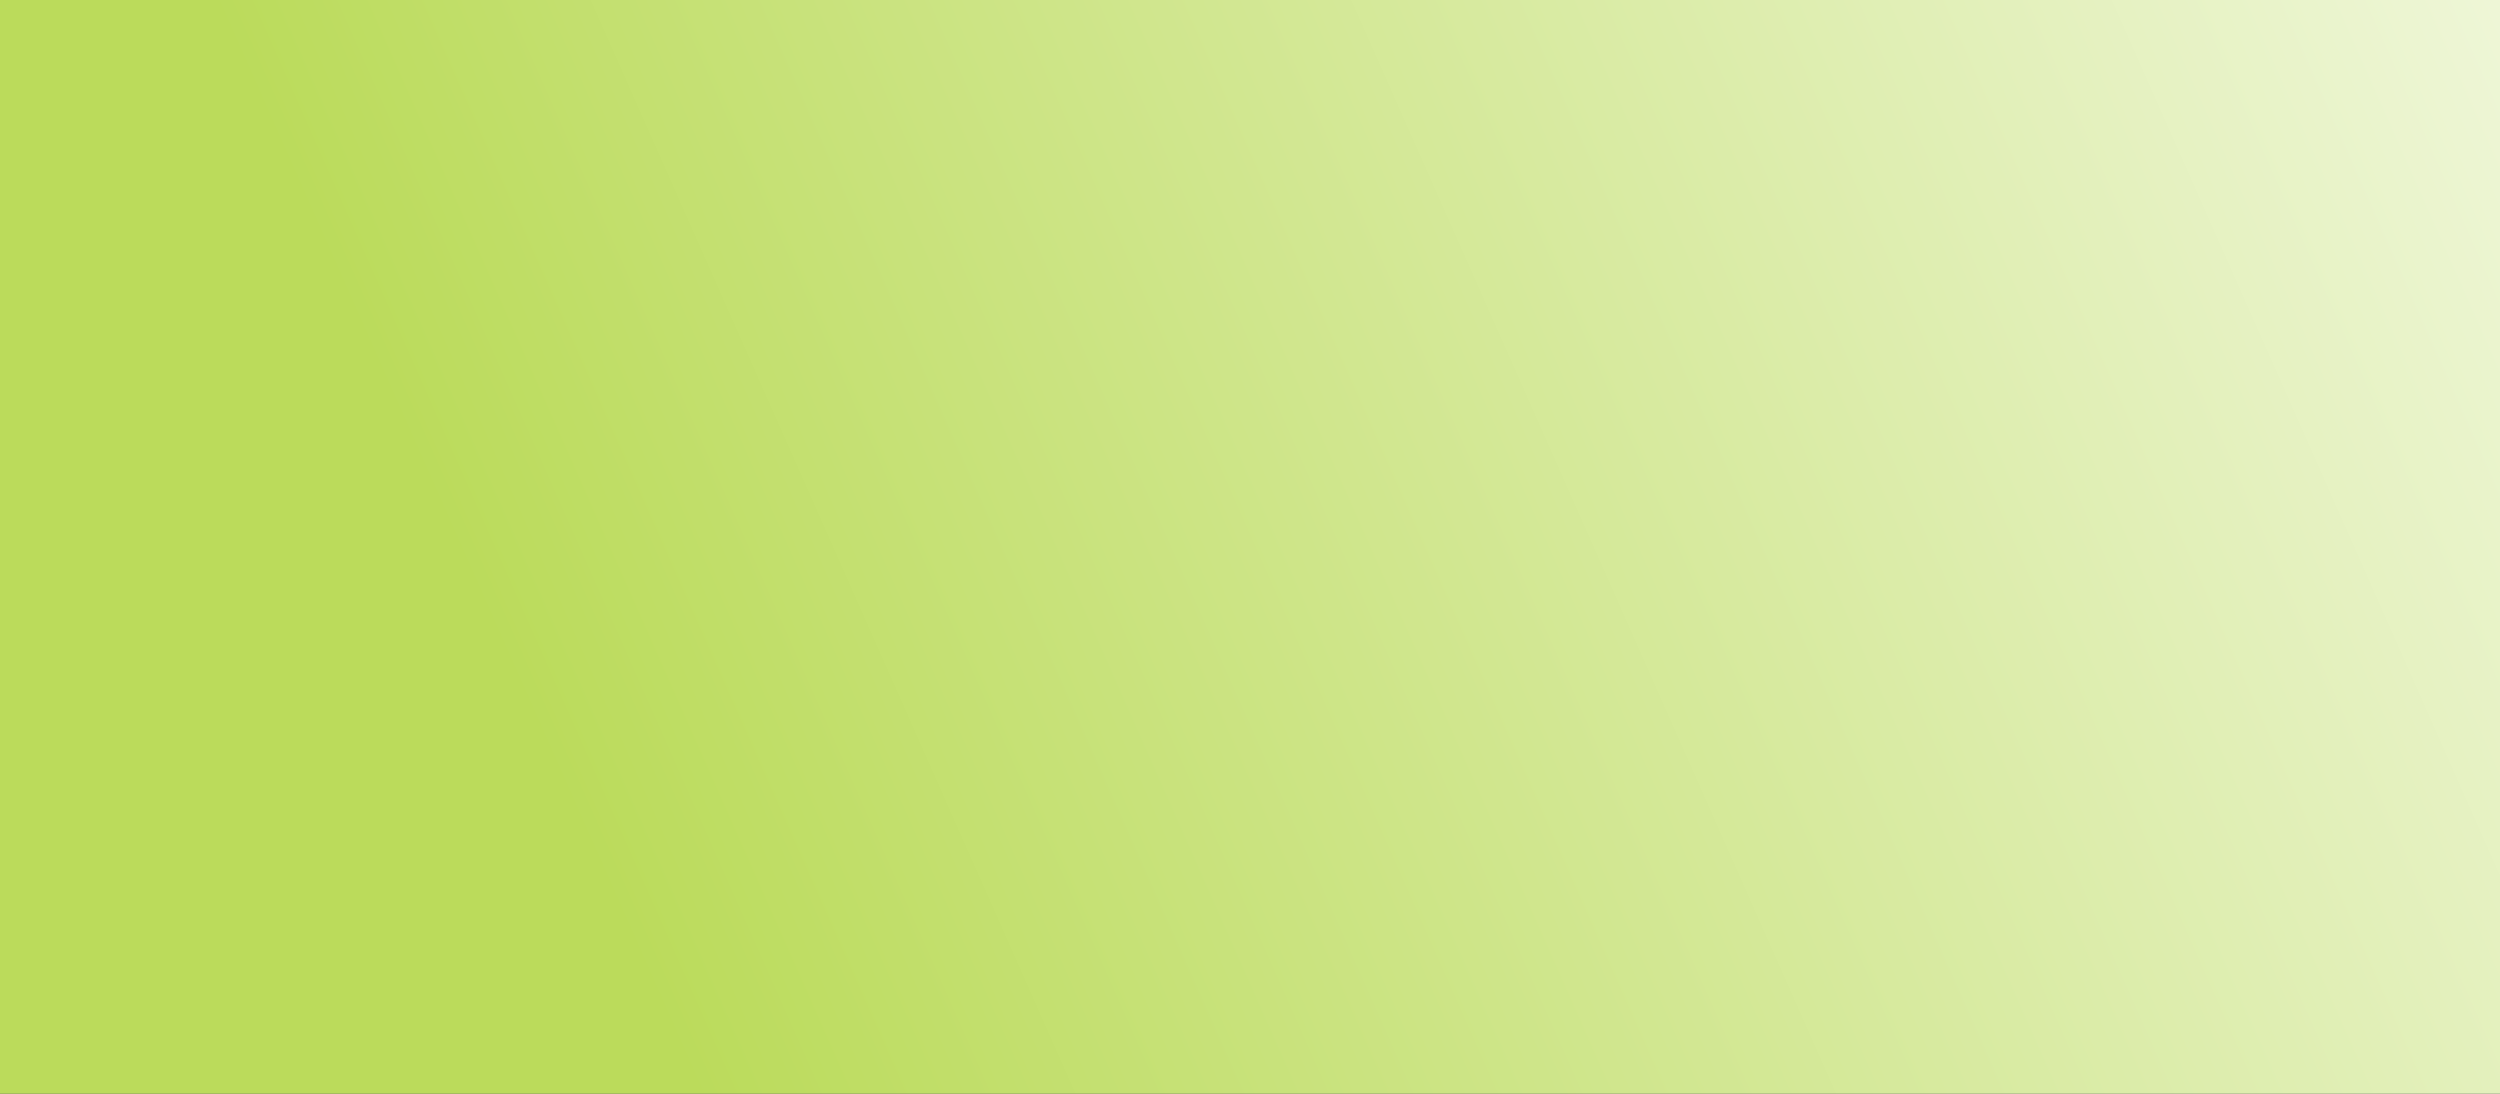 <?xml version="1.0" encoding="UTF-8" standalone="no"?>
<!-- Created with Inkscape (http://www.inkscape.org/) -->

<svg
   xmlns:dc="http://purl.org/dc/elements/1.1/"
   xmlns:cc="http://creativecommons.org/ns#"
   xmlns:rdf="http://www.w3.org/1999/02/22-rdf-syntax-ns#"
   xmlns:svg="http://www.w3.org/2000/svg"
   xmlns="http://www.w3.org/2000/svg"
   xmlns:xlink="http://www.w3.org/1999/xlink"
   xmlns:sodipodi="http://sodipodi.sourceforge.net/DTD/sodipodi-0.dtd"
   xmlns:inkscape="http://www.inkscape.org/namespaces/inkscape"
   width="1600"
   height="700"
   viewBox="0 0 1600 700"
   id="svg2"
   version="1.1"
   inkscape:version="0.91 r13725"
   sodipodi:docname="ipso-hero.svg">
  <rect x="0" y="0" width="1600" height="700" fill="#333333" stroke="none"/>
  <defs
     id="defs4">
    <linearGradient
       inkscape:collect="always"
       id="linearGradient4364">
      <stop
         style="stop-color:#bbdb5b;stop-opacity:1"
         offset="0"
         id="stop4366" />
      <stop
         style="stop-color:#ffffff;stop-opacity:1"
         offset="1"
         id="stop4368" />
    </linearGradient>
    <linearGradient
       gradientUnits="userSpaceOnUse"
       y2="190.87"
       x2="733.82"
       y1="196.18"
       x1="535.09"
       id="linearGradient4656">
      <stop
         id="stop4658"
         stop-color="#e9e9f3"
         offset="0"
         style="stop-color:#cacad8;stop-opacity:1" />
      <stop
         id="stop4660"
         stop-color="#efeff6"
         offset="0.354" />
      <stop
         id="stop4662"
         stop-color="#fbfbfd"
         offset="0.785" />
      <stop
         id="stop4664"
         stop-color="#fff"
         offset="1" />
    </linearGradient>
    <linearGradient
       gradientUnits="userSpaceOnUse"
       y2="190.87"
       x2="733.82"
       y1="196.18"
       x1="535.09"
       id="linearGradient4626">
      <stop
         id="stop4628"
         stop-color="#e9e9f3"
         offset="0" />
      <stop
         id="stop4630"
         stop-color="#efeff6"
         offset="0.15" />
      <stop
         id="stop4632"
         stop-color="#fbfbfd"
         offset="0.57"
         style="stop-color:#e9e9f3;stop-opacity:1" />
      <stop
         id="stop4634"
         stop-color="#fff"
         offset="1"
         style="stop-color:#e9e9f3;stop-opacity:1" />
    </linearGradient>
    <linearGradient
       id="a"
       x1="467.48"
       y1="138.46"
       x2="661.69"
       y2="-36.01"
       gradientUnits="userSpaceOnUse">
      <stop
         offset="0"
         stop-color="#e9e9f3"
         id="stop7" />
      <stop
         offset="0.43"
         stop-color="#d4d4da"
         id="stop9" />
      <stop
         offset="1"
         stop-color="#b3b3b3"
         id="stop11" />
    </linearGradient>
    <linearGradient
       id="b"
       x1="739.35"
       y1="2.01"
       x2="202.97"
       y2="323.08"
       gradientUnits="userSpaceOnUse">
      <stop
         offset="0"
         stop-color="#f5f5f5"
         id="stop14" />
      <stop
         offset="1"
         stop-color="#fcfcfc"
         id="stop16" />
    </linearGradient>
    <linearGradient
       id="c"
       x1="535.09"
       y1="196.18"
       x2="733.82"
       y2="190.87"
       gradientUnits="userSpaceOnUse">
      <stop
         offset="0"
         stop-color="#e9e9f3"
         id="stop19" />
      <stop
         offset="0.15"
         stop-color="#efeff6"
         id="stop21" />
      <stop
         offset="0.57"
         stop-color="#fbfbfd"
         id="stop23" />
      <stop
         offset="1"
         stop-color="#fff"
         id="stop25" />
    </linearGradient>
    <linearGradient
       id="d"
       x1="174.32"
       y1="121.34"
       x2="290.66"
       y2="121.34"
       gradientUnits="userSpaceOnUse">
      <stop
         offset="0"
         stop-color="#343434"
         id="stop28" />
      <stop
         offset="1"
         stop-color="#474747"
         id="stop30" />
    </linearGradient>
    <linearGradient
       id="e"
       x1="457.13"
       y1="294.2"
       x2="536.95"
       y2="294.2"
       xlink:href="#d" />
    <linearGradient
       id="f"
       x1="412.62"
       y1="87.51"
       x2="463.95"
       y2="87.51"
       xlink:href="#d" />
    <linearGradient
       id="g"
       x1="642.46"
       y1="418.79"
       x2="787.23"
       y2="418.79"
       xlink:href="#b" />
    <linearGradient
       id="h"
       x1="549.36"
       y1="421.59"
       x2="694.13"
       y2="421.59"
       xlink:href="#b" />
    <linearGradient
       id="i"
       x1="665.02"
       y1="411.59"
       x2="682.38"
       y2="411.59"
       xlink:href="#d" />
    <linearGradient
       id="j"
       x1="570.64"
       y1="412.18"
       x2="606.83"
       y2="412.18"
       xlink:href="#d" />
    <linearGradient
       id="k"
       x1="535.34"
       y1="305.76"
       x2="590.82"
       y2="305.76"
       gradientUnits="userSpaceOnUse">
      <stop
         offset="0"
         stop-color="#ffe3c4"
         id="stop39" />
      <stop
         offset="1"
         stop-color="#fff1e1"
         id="stop41" />
    </linearGradient>
    <linearGradient
       id="l"
       x1="590.3"
       y1="255.36"
       x2="627.19"
       y2="255.36"
       xlink:href="#k" />
    <linearGradient
       id="m"
       x1="618.56"
       y1="356.44"
       x2="658.3"
       y2="356.44"
       xlink:href="#k" />
    <linearGradient
       id="n"
       x1="643.5"
       y1="363.28"
       x2="567.26"
       y2="438.54"
       xlink:href="#k" />
    <linearGradient
       id="o"
       x1="551.42"
       y1="309.56"
       x2="453.68"
       y2="217.68"
       xlink:href="#k" />
    <linearGradient
       id="p"
       x1="0"
       y1="395.35"
       x2="144.77"
       y2="395.35"
       xlink:href="#b" />
    <linearGradient
       id="q"
       x1="74.2"
       y1="388.35"
       x2="218.97"
       y2="388.35"
       xlink:href="#b" />
    <linearGradient
       id="r"
       x1="79.38"
       y1="168.78"
       x2="112.67"
       y2="168.78"
       xlink:href="#d" />
    <linearGradient
       id="s"
       x1="93.78"
       y1="138.62"
       x2="113.48"
       y2="138.62"
       gradientTransform="matrix(0.298,0.955,-0.955,0.298,205.07,-1.61)"
       xlink:href="#d" />
    <linearGradient
       id="t"
       x1="250.15"
       y1="457.28"
       x2="407.82"
       y2="457.28"
       gradientTransform="matrix(-1,0,0,1,681.35,0)"
       xlink:href="#b" />
    <linearGradient
       id="u"
       x1="331.88"
       y1="452.54"
       x2="365.35"
       y2="452.54"
       gradientTransform="matrix(-1,0,0,1,681.35,0)"
       xlink:href="#d" />
    <linearGradient
       id="v"
       x1="371.94"
       y1="452.56"
       x2="400.08"
       y2="452.56"
       gradientTransform="matrix(-1,0,0,1,681.35,0)"
       xlink:href="#d" />
    <linearGradient
       inkscape:collect="always"
       xlink:href="#linearGradient4364"
       id="linearGradient4370"
       x1="367.143"
       y1="876.648"
       x2="1994.286"
       y2="155.219"
       gradientUnits="userSpaceOnUse" />
  </defs>
  <sodipodi:namedview
     id="base"
     pagecolor="#ffffff"
     bordercolor="#666666"
     borderopacity="1.0"
     inkscape:pageopacity="0.0"
     inkscape:pageshadow="2"
     inkscape:zoom="0.7"
     inkscape:cx="778.19627"
     inkscape:cy="454.28571"
     inkscape:document-units="px"
     inkscape:current-layer="layer1"
     showgrid="false"
     units="px"
     showguides="true"
     inkscape:guide-bbox="true"
     inkscape:snap-bbox="true"
     inkscape:bbox-nodes="true"
     inkscape:snap-bbox-edge-midpoints="true"
     inkscape:window-width="1920"
     inkscape:window-height="1016"
     inkscape:window-x="0"
     inkscape:window-y="27"
     inkscape:window-maximized="1">
    <sodipodi:guide
       position="0,622.857"
       orientation="1,0"
       id="guide4551"
       inkscape:label=""
       inkscape:color="rgb(0,0,255)" />
    <sodipodi:guide
       position="-194.286,0"
       orientation="0,1"
       id="guide4553"
       inkscape:label=""
       inkscape:color="rgb(0,0,255)" />
  </sodipodi:namedview>
  <g
     inkscape:label="Layer 1"
     inkscape:groupmode="layer"
     id="layer1"
     transform="translate(0,-352.362)">
    <rect
       style="fill:url(#linearGradient4370);fill-opacity:1.0;fill-rule:nonzero;stroke:none;stroke-width:40;stroke-linecap:round;stroke-linejoin:miter;stroke-miterlimit:4;stroke-dasharray:none;stroke-dashoffset:0;stroke-opacity:1"
       id="rect4549"
       width="1600"
       height="700"
       x="0"
       y="352.362" />
  </g>
</svg>
